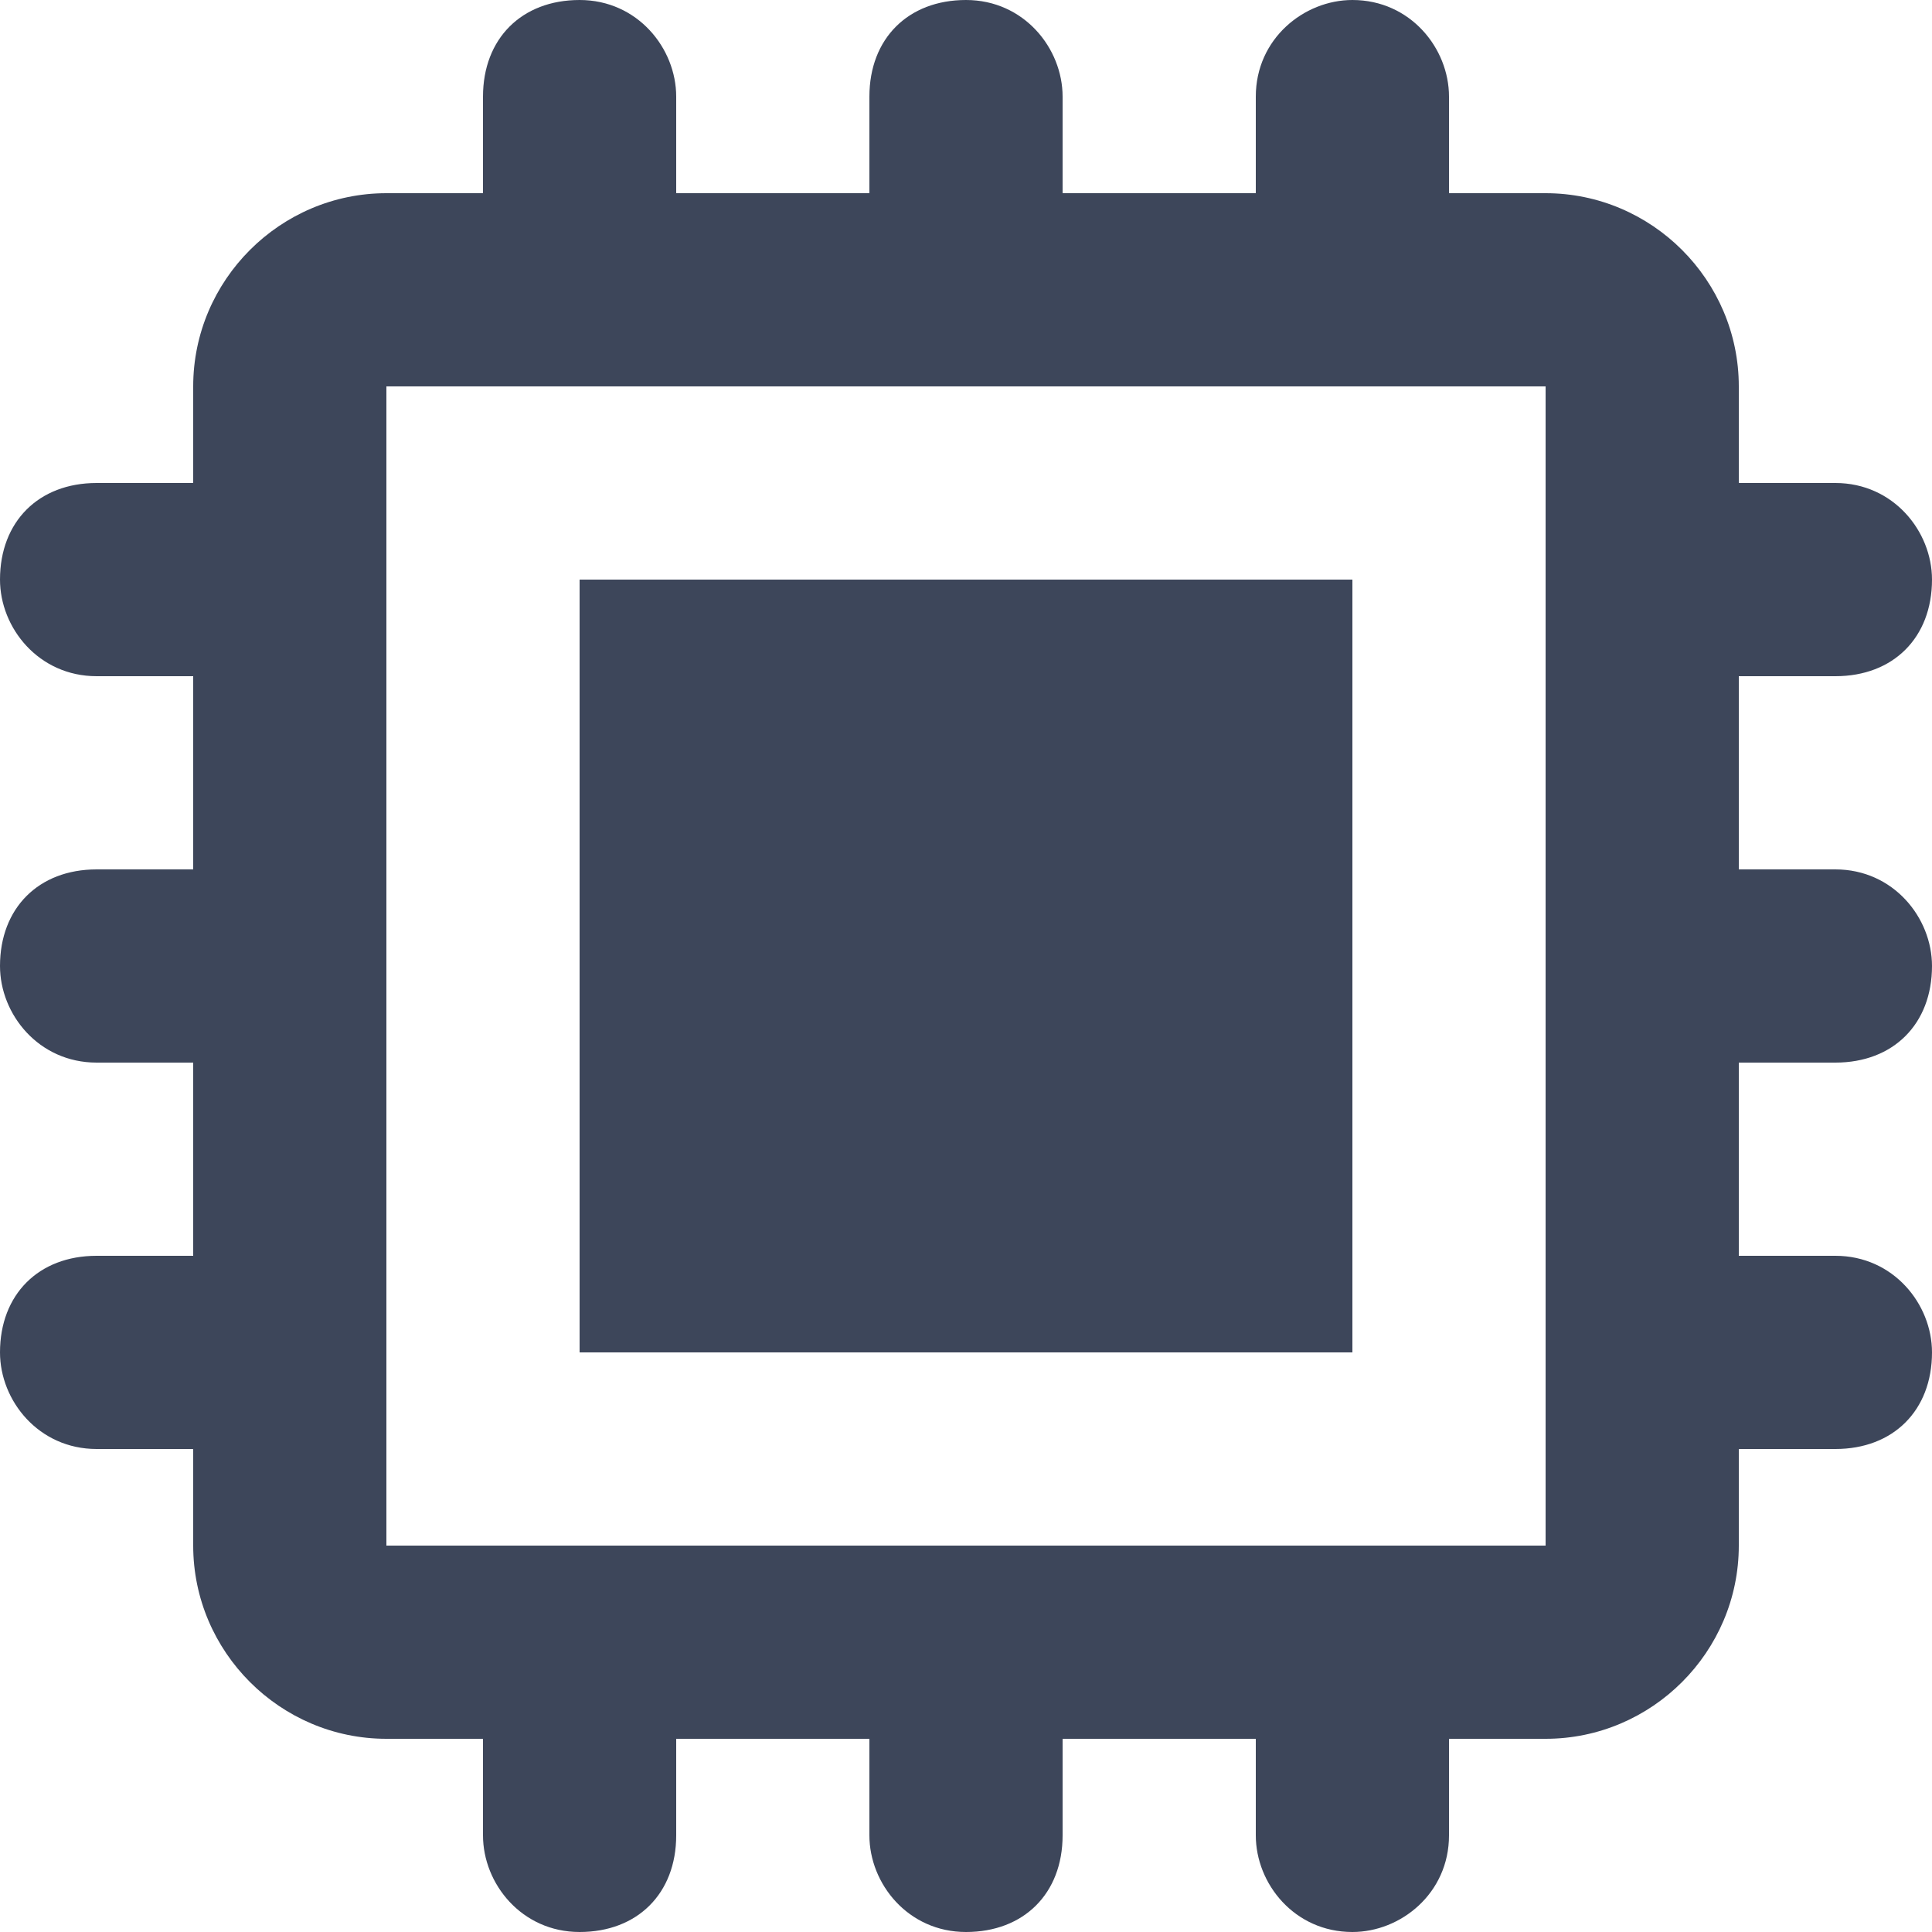 <?xml version="1.0" encoding="UTF-8"?>
<svg id="Layer_2" data-name="Layer 2" xmlns="http://www.w3.org/2000/svg" viewBox="0 0 512 512">
  <defs>
    <style>
      .cls-1 {
        fill: #3d465a;
      }
    </style>
  </defs>
  <g id="Layer_1-2" data-name="Layer 1">
    <g>
      <rect class="cls-1" x="153.6" y="153.6" width="204.8" height="204.8"/>
      <path class="cls-1" d="M486.4,281.6c15.36,0,25.6-10.24,25.6-25.6,0-12.8-10.24-25.6-25.6-25.6h-25.6v-51.2h25.6c15.36,0,25.6-10.24,25.6-25.6,0-12.8-10.24-25.6-25.6-25.6h-25.6v-25.6c0-28.16-23.04-51.2-51.2-51.2h-25.6V25.6c0-12.8-10.24-25.6-25.6-25.6-12.8,0-25.6,10.24-25.6,25.6v25.6h-51.2V25.6c0-12.8-10.24-25.6-25.6-25.6s-25.6,10.24-25.6,25.6v25.6h-51.2V25.6c0-12.8-10.24-25.6-25.6-25.6s-25.6,10.24-25.6,25.6v25.6h-25.6c-28.16,0-51.2,23.04-51.2,51.2v25.6H25.6c-15.36,0-25.6,10.24-25.6,25.6,0,12.8,10.24,25.6,25.6,25.6h25.6v51.2H25.6c-15.36,0-25.6,10.24-25.6,25.6,0,12.8,10.24,25.6,25.6,25.6h25.6v51.2H25.6c-15.36,0-25.6,10.24-25.6,25.6,0,12.8,10.24,25.6,25.6,25.6h25.6v25.6c0,28.16,23.04,51.2,51.2,51.2h25.6v25.6c0,12.8,10.24,25.6,25.6,25.6s25.6-10.24,25.6-25.6v-25.6h51.2v25.6c0,12.8,10.24,25.6,25.6,25.6s25.6-10.24,25.6-25.6v-25.6h51.2v25.6c0,12.8,10.24,25.6,25.6,25.6,12.8,0,25.6-10.24,25.6-25.6v-25.6h25.6c28.16,0,51.2-23.04,51.2-51.2v-25.6h25.6c15.36,0,25.6-10.24,25.6-25.6,0-12.8-10.24-25.6-25.6-25.6h-25.6v-51.2h25.6Zm-76.8,128H102.4V102.4H409.6V409.6Z"/>
    </g>
  </g>
</svg>